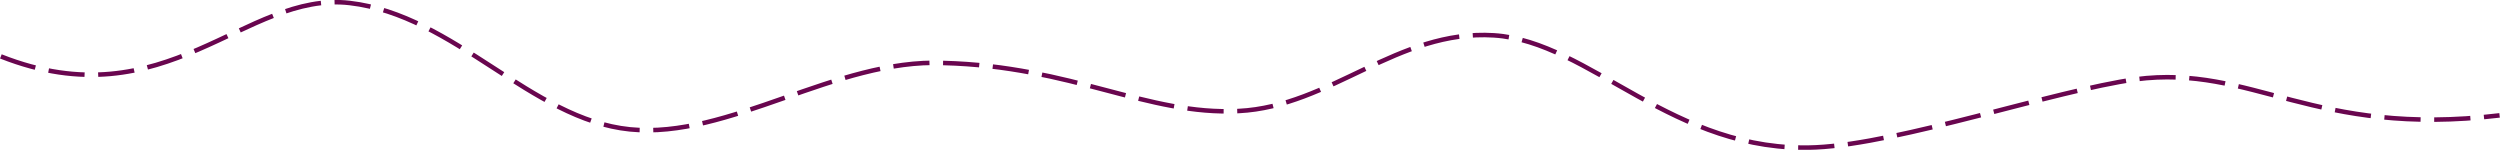 <?xml version="1.0" encoding="UTF-8"?> <svg xmlns="http://www.w3.org/2000/svg" xmlns:xlink="http://www.w3.org/1999/xlink" width="5690" height="341" xml:space="preserve" overflow="hidden"> <g transform="translate(703 -1164)"> <path d="M-701 1292.39C-325.171 1440.9-145.647 1143.16 92.958 1170.83 331.563 1198.5 505.503 1435.65 730.634 1458.4 955.765 1481.15 1199.16 1297.26 1443.74 1307.34 1737.95 1314.81 1907.56 1427.15 2116.45 1416.66 2325.33 1406.18 2478.11 1230.65 2697.06 1244.44 2916.01 1258.22 3105.59 1514.29 3430.14 1499.37 3622.62 1490.45 3969.84 1371.04 4157.66 1344.49 4423.85 1309.7 4561.29 1477.47 4986 1426.6" stroke="#69064F" stroke-width="10.312" stroke-miterlimit="8" stroke-dasharray="82.5 30.938" fill="none" fill-rule="evenodd"></path> </g> </svg> 